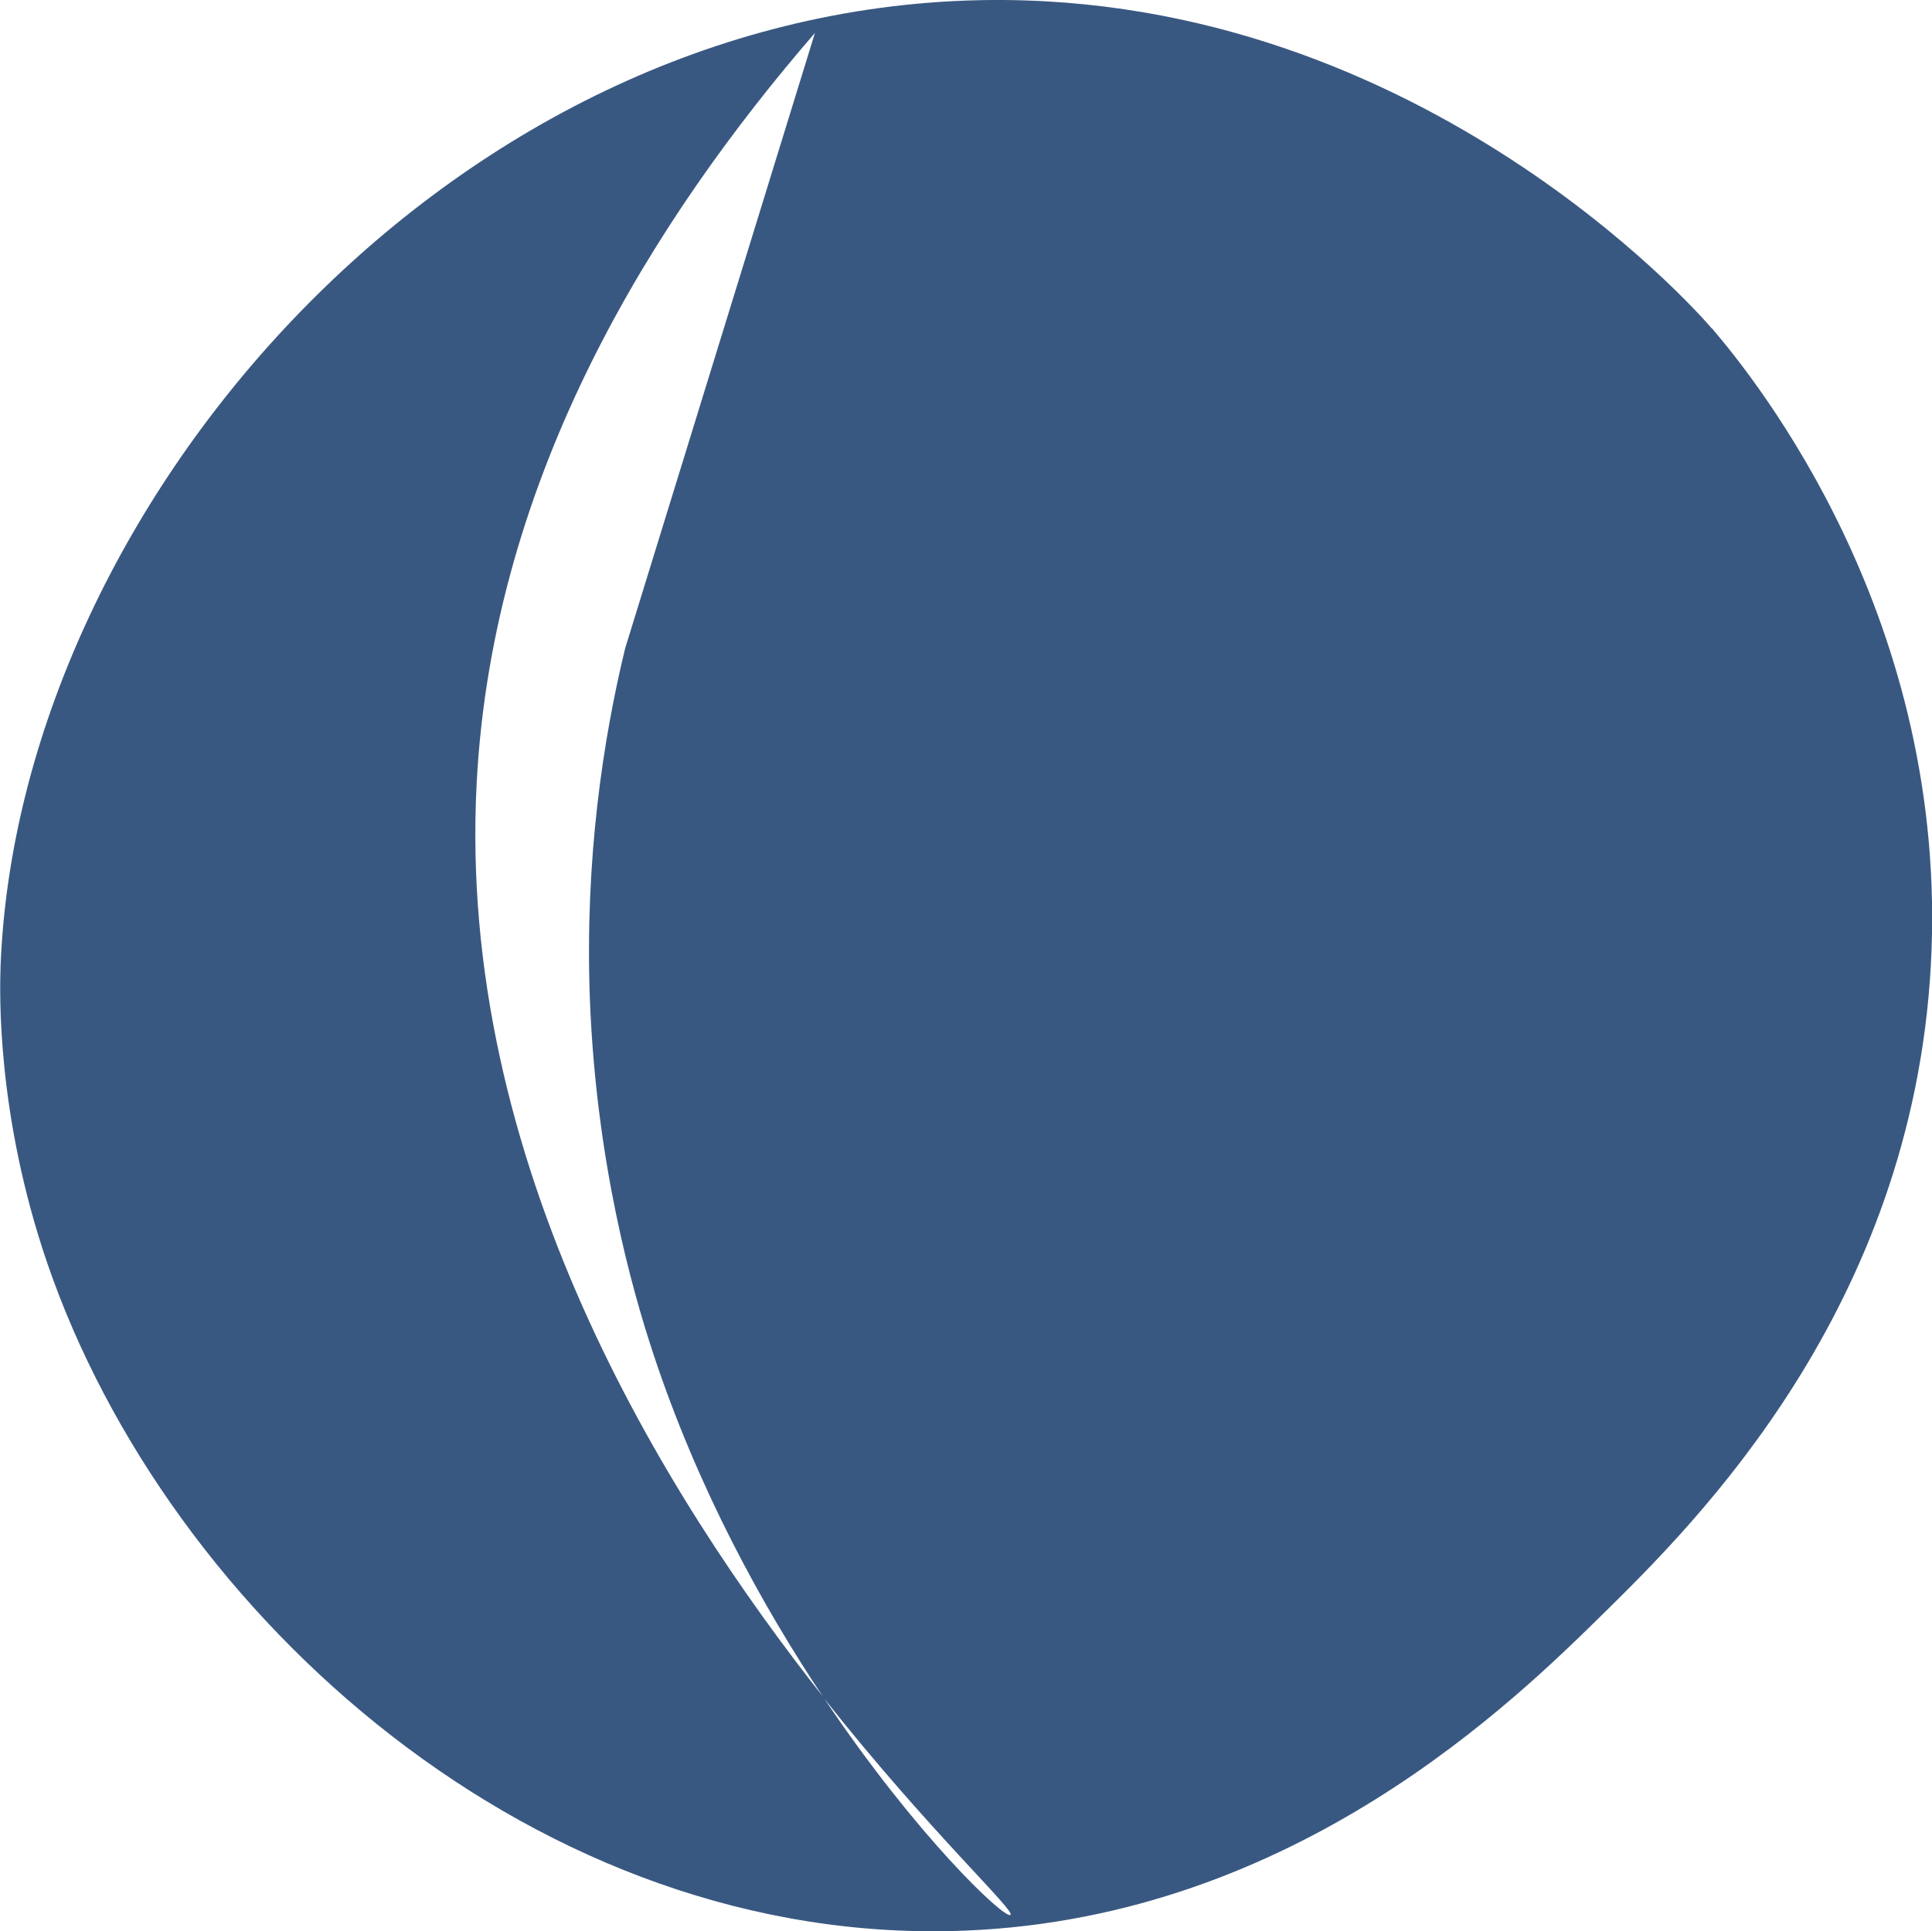 <?xml version="1.0" encoding="UTF-8"?>
<!DOCTYPE svg PUBLIC '-//W3C//DTD SVG 1.0//EN'
          'http://www.w3.org/TR/2001/REC-SVG-20010904/DTD/svg10.dtd'>
<svg data-name="Layer 2" height="65.72" viewBox="0 0 65.74 65.72" width="65.74" xmlns="http://www.w3.org/2000/svg" xmlns:xlink="http://www.w3.org/1999/xlink"
><g data-name="Layer 1"
  ><path d="m58.24,11.17c-.47-.56-10.29-11.71-25.39-11.15C14.93.68.62,17.43.02,32.86c-.03.87-.15,5.05,1.59,10.13,4.13,12.03,16.73,23.31,31.25,22.71,11.22-.46,18.67-7.81,21.76-10.85,3.05-3.01,10.43-10.28,11.08-21.99.65-11.76-5.94-19.92-7.45-21.69Zm-30.18,46.64c-5.51-6.97-12.52-18.26-11.84-31.17.55-10.49,6.03-19.18,11.51-25.52l-6.46,20.95c-.75,3.1-1.37,7.15-1.2,11.89.21,5.59,1.44,9.93,2.15,12.08,1.52,4.61,3.72,8.62,5.83,11.77,3.59,4.54,6.55,7.25,6.33,7.36-.23.11-3.18-2.67-6.33-7.36Z" fill="#395881"
  /></g
></svg
>
